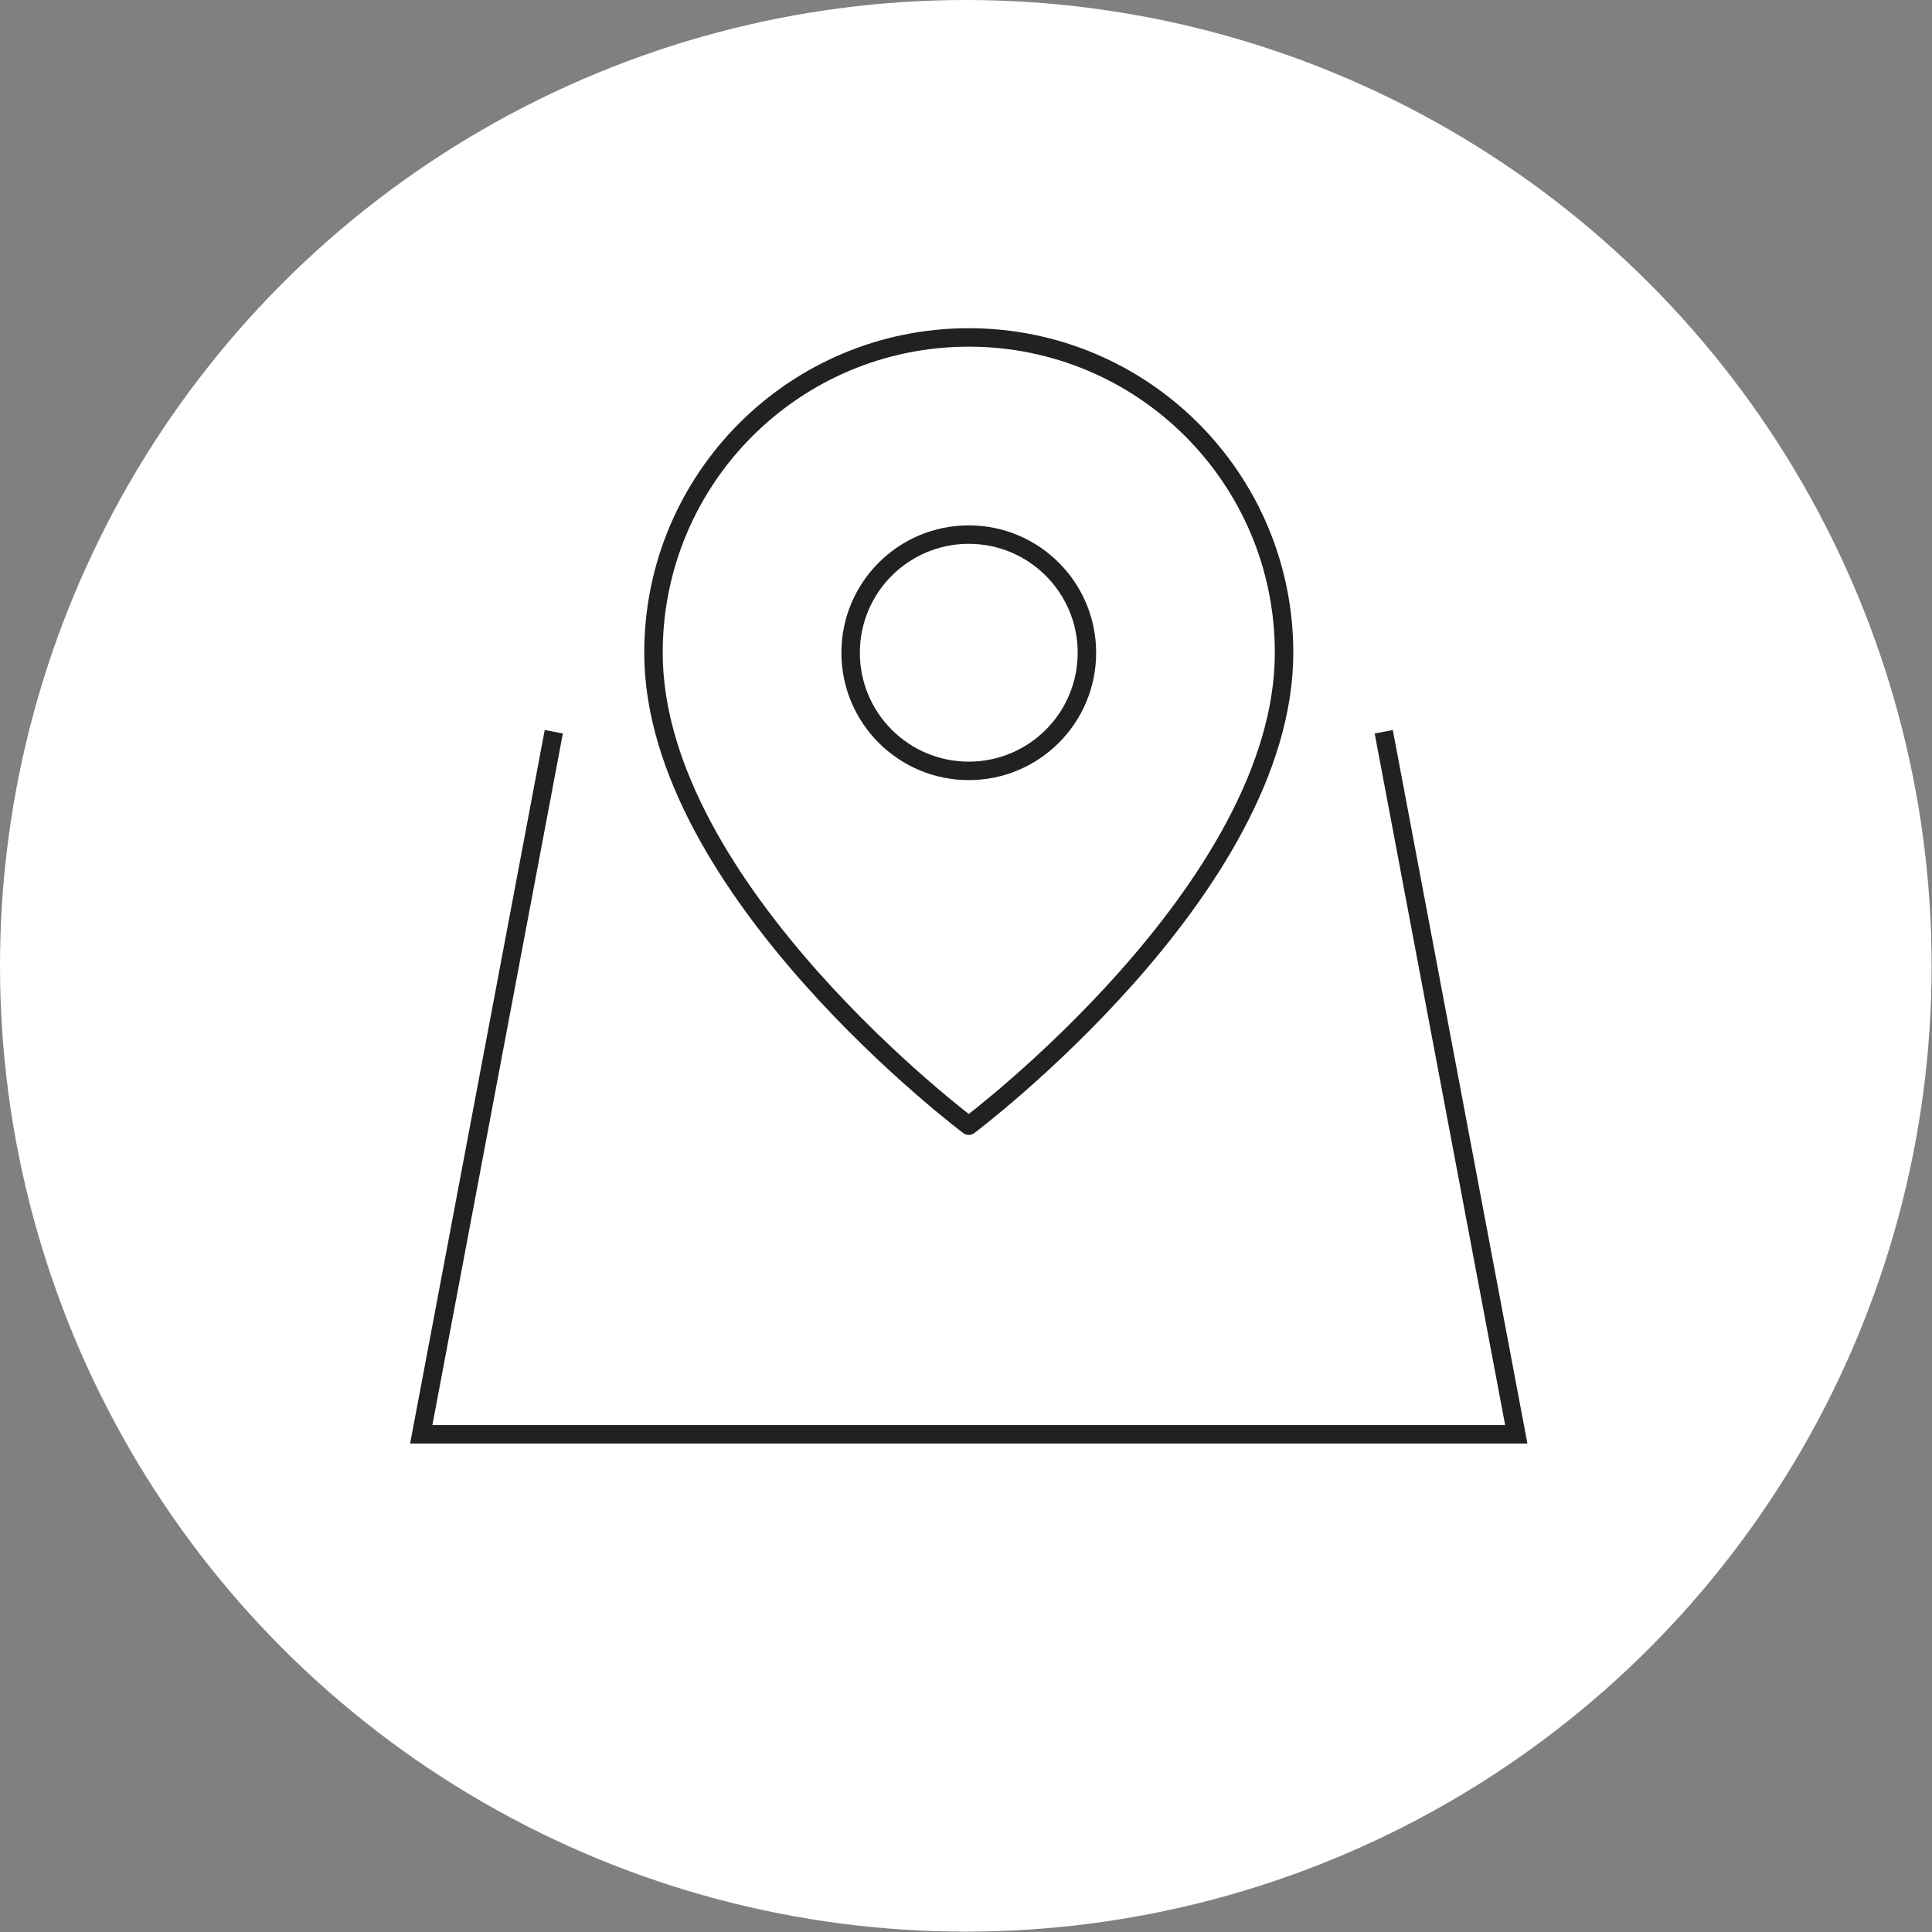 <?xml version="1.0" encoding="UTF-8"?>
<svg id="Calque_2" data-name="Calque 2" xmlns="http://www.w3.org/2000/svg" viewBox="0 0 52.33 52.33">
  <rect x="0" y="0" width="52.33" height="52.33" fill="#808080" stroke="none"/>
  <defs>
    <style>
      .cls-1 {
        fill: #fff;
      }

      .cls-2, .cls-3 {
        fill: none;
        stroke: #212121;
        stroke-width: .5px;
      }

      .cls-3 {
        stroke-linecap: round;
        stroke-linejoin: round;
      }
    </style>
  </defs>
  <g id="Calque_1-2" data-name="Calque 1">
    <circle class="cls-1" cx="26.16" cy="26.16" r="26.16"/>
    <g>
      <g>
        <path class="cls-3" d="M34.78,17.68c0,6.4-8.54,12.81-8.54,12.81,0,0-8.54-6.4-8.54-12.81,0-4.72,3.82-8.54,8.54-8.54s8.54,3.82,8.54,8.54Z"/>
        <circle class="cls-3" cx="26.24" cy="17.68" r="3.2"/>
      </g>
      <polyline class="cls-2" points="37.48 19.82 41.07 38.85 26.39 38.85 26.09 38.85 11.41 38.85 15 19.82"/>
    </g>
  </g>
</svg>